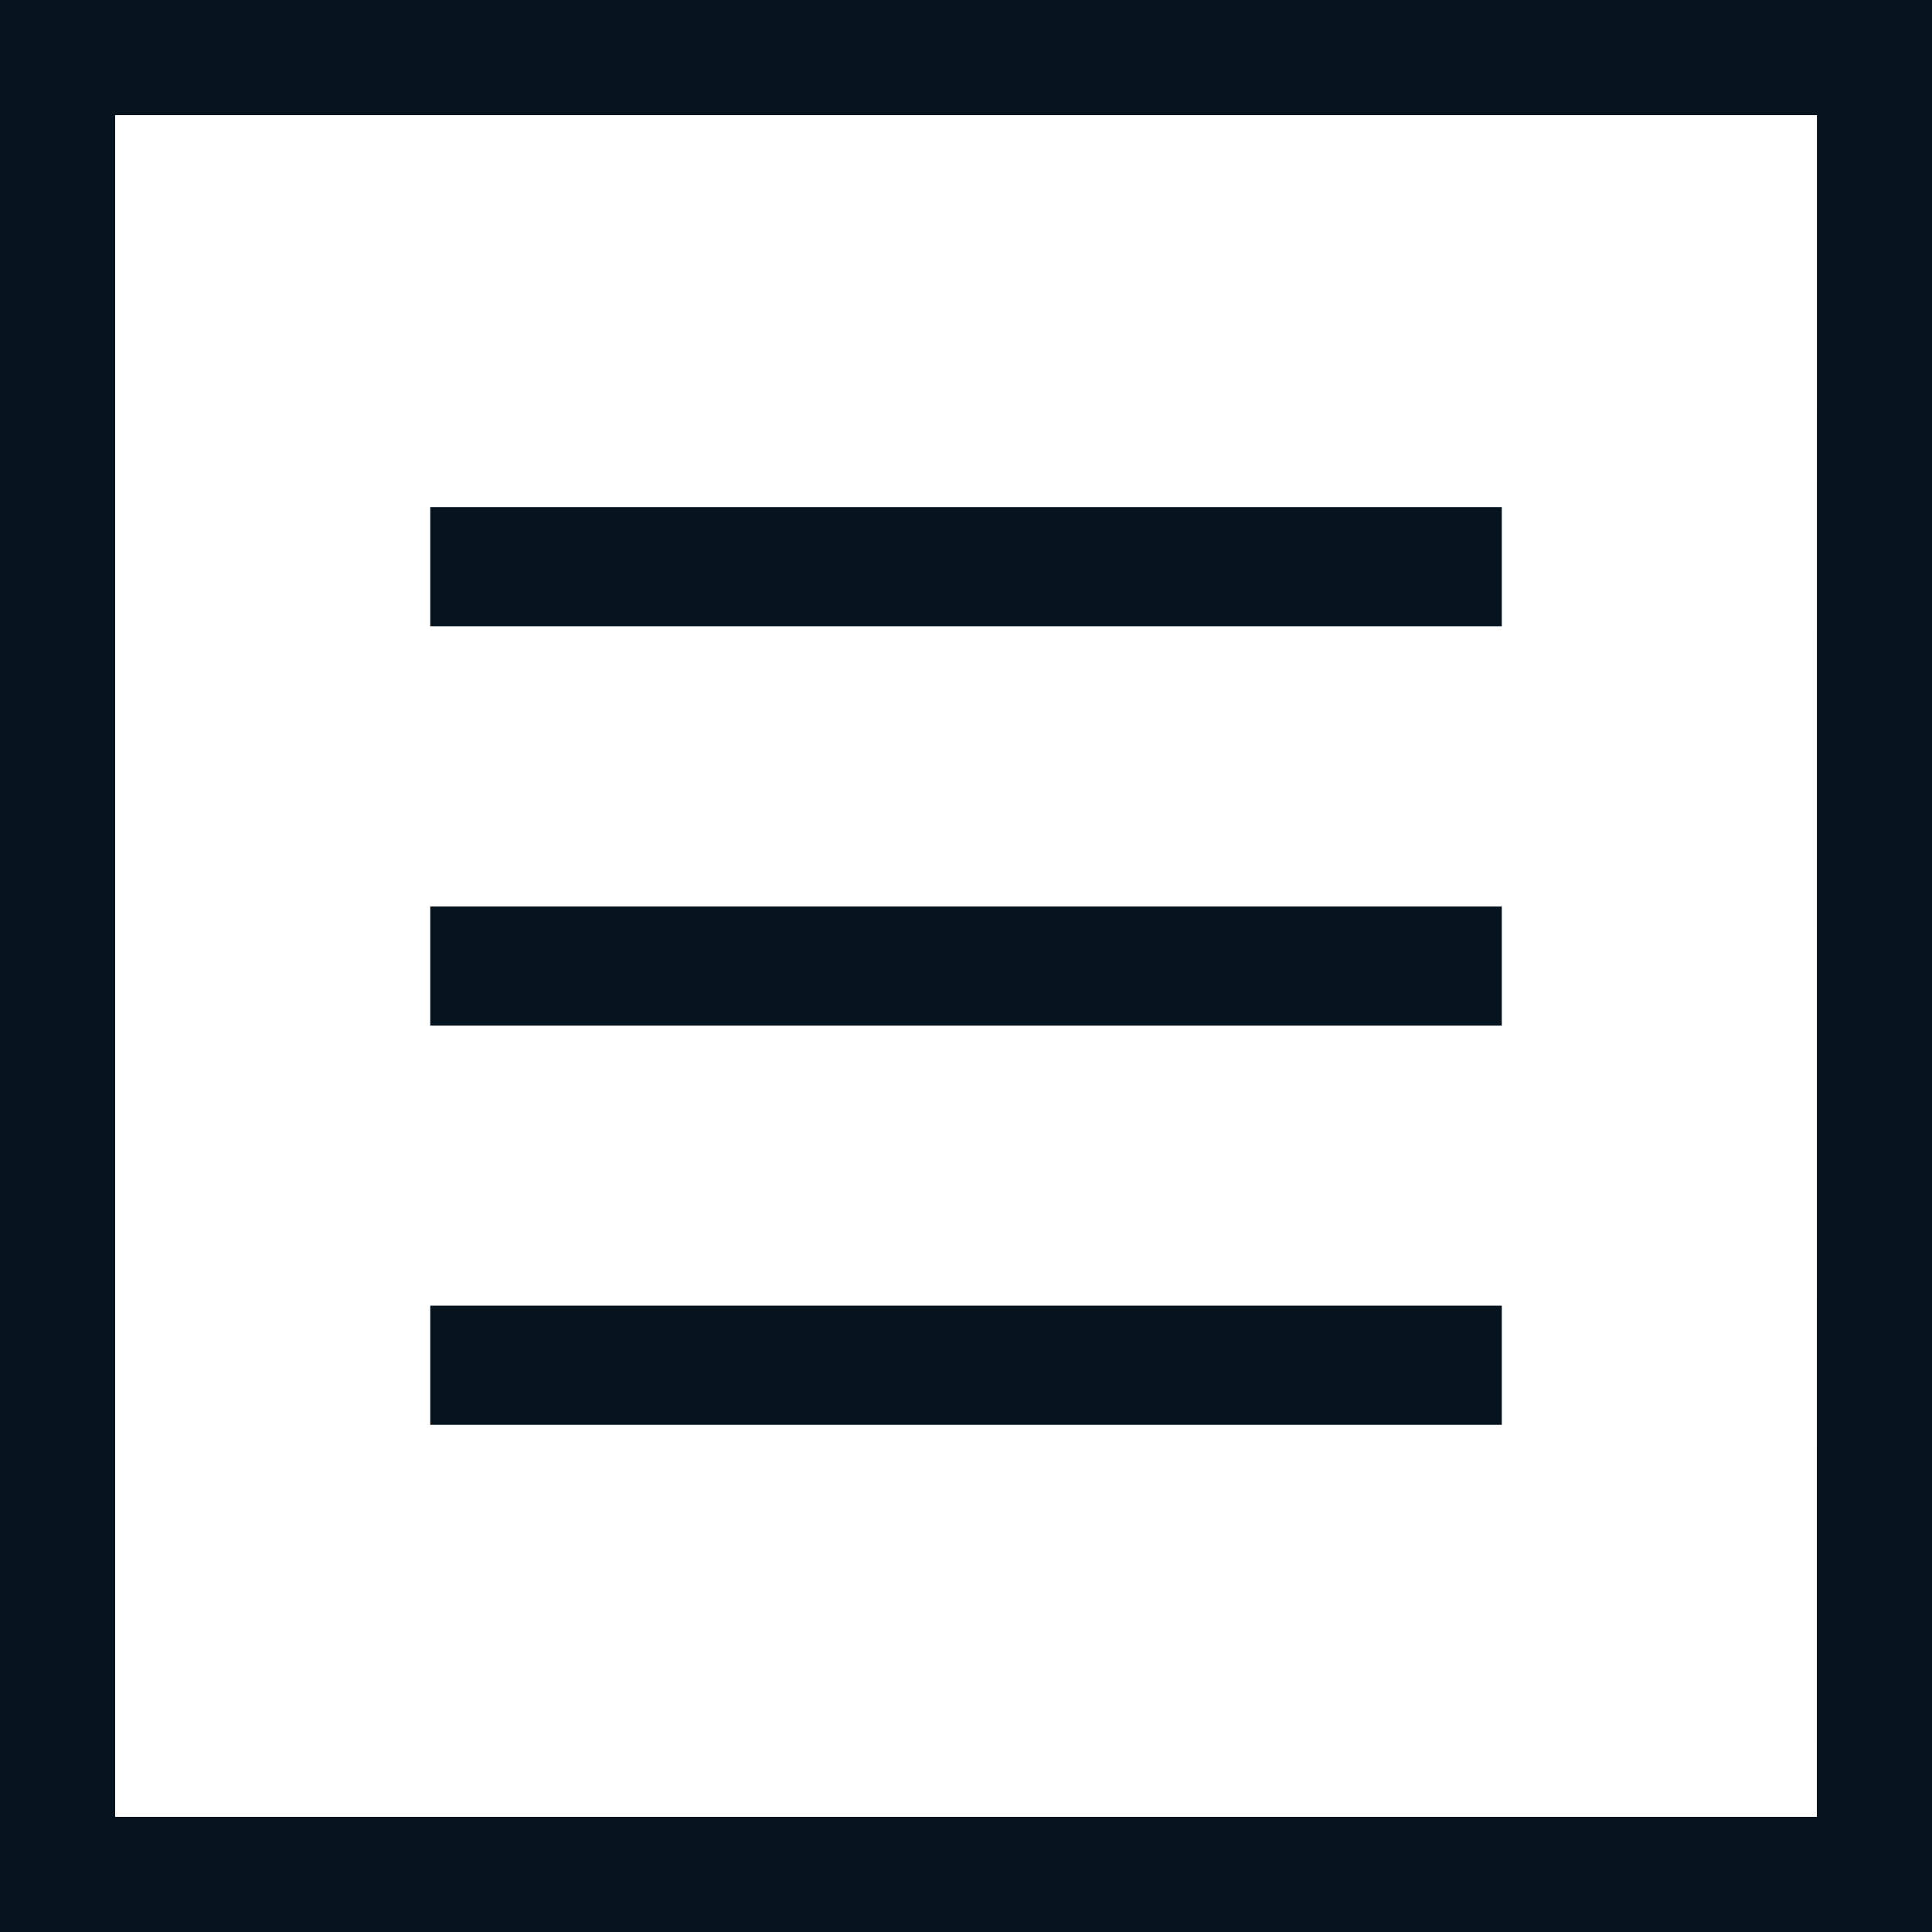 <svg id="_02" data-name="02" xmlns="http://www.w3.org/2000/svg" width="27" height="27" viewBox="0 0 27 27">
  <rect id="사각형_2369" data-name="사각형 2369" width="14.975" height="1.665" transform="translate(6.013 7.087)" fill="#05141f"/>
  <rect id="사각형_2370" data-name="사각형 2370" width="14.975" height="1.665" transform="translate(6.013 12.668)" fill="#05141f"/>
  <rect id="사각형_2371" data-name="사각형 2371" width="14.975" height="1.665" transform="translate(6.013 18.247)" fill="#05141f"/>
  <path id="패스_1008" data-name="패스 1008" d="M462.116,435.116h-27v27h27Zm-1.609,25.391H436.725V436.725h23.783Z" transform="translate(-435.116 -435.116)" fill="#05141f"/>
</svg>
